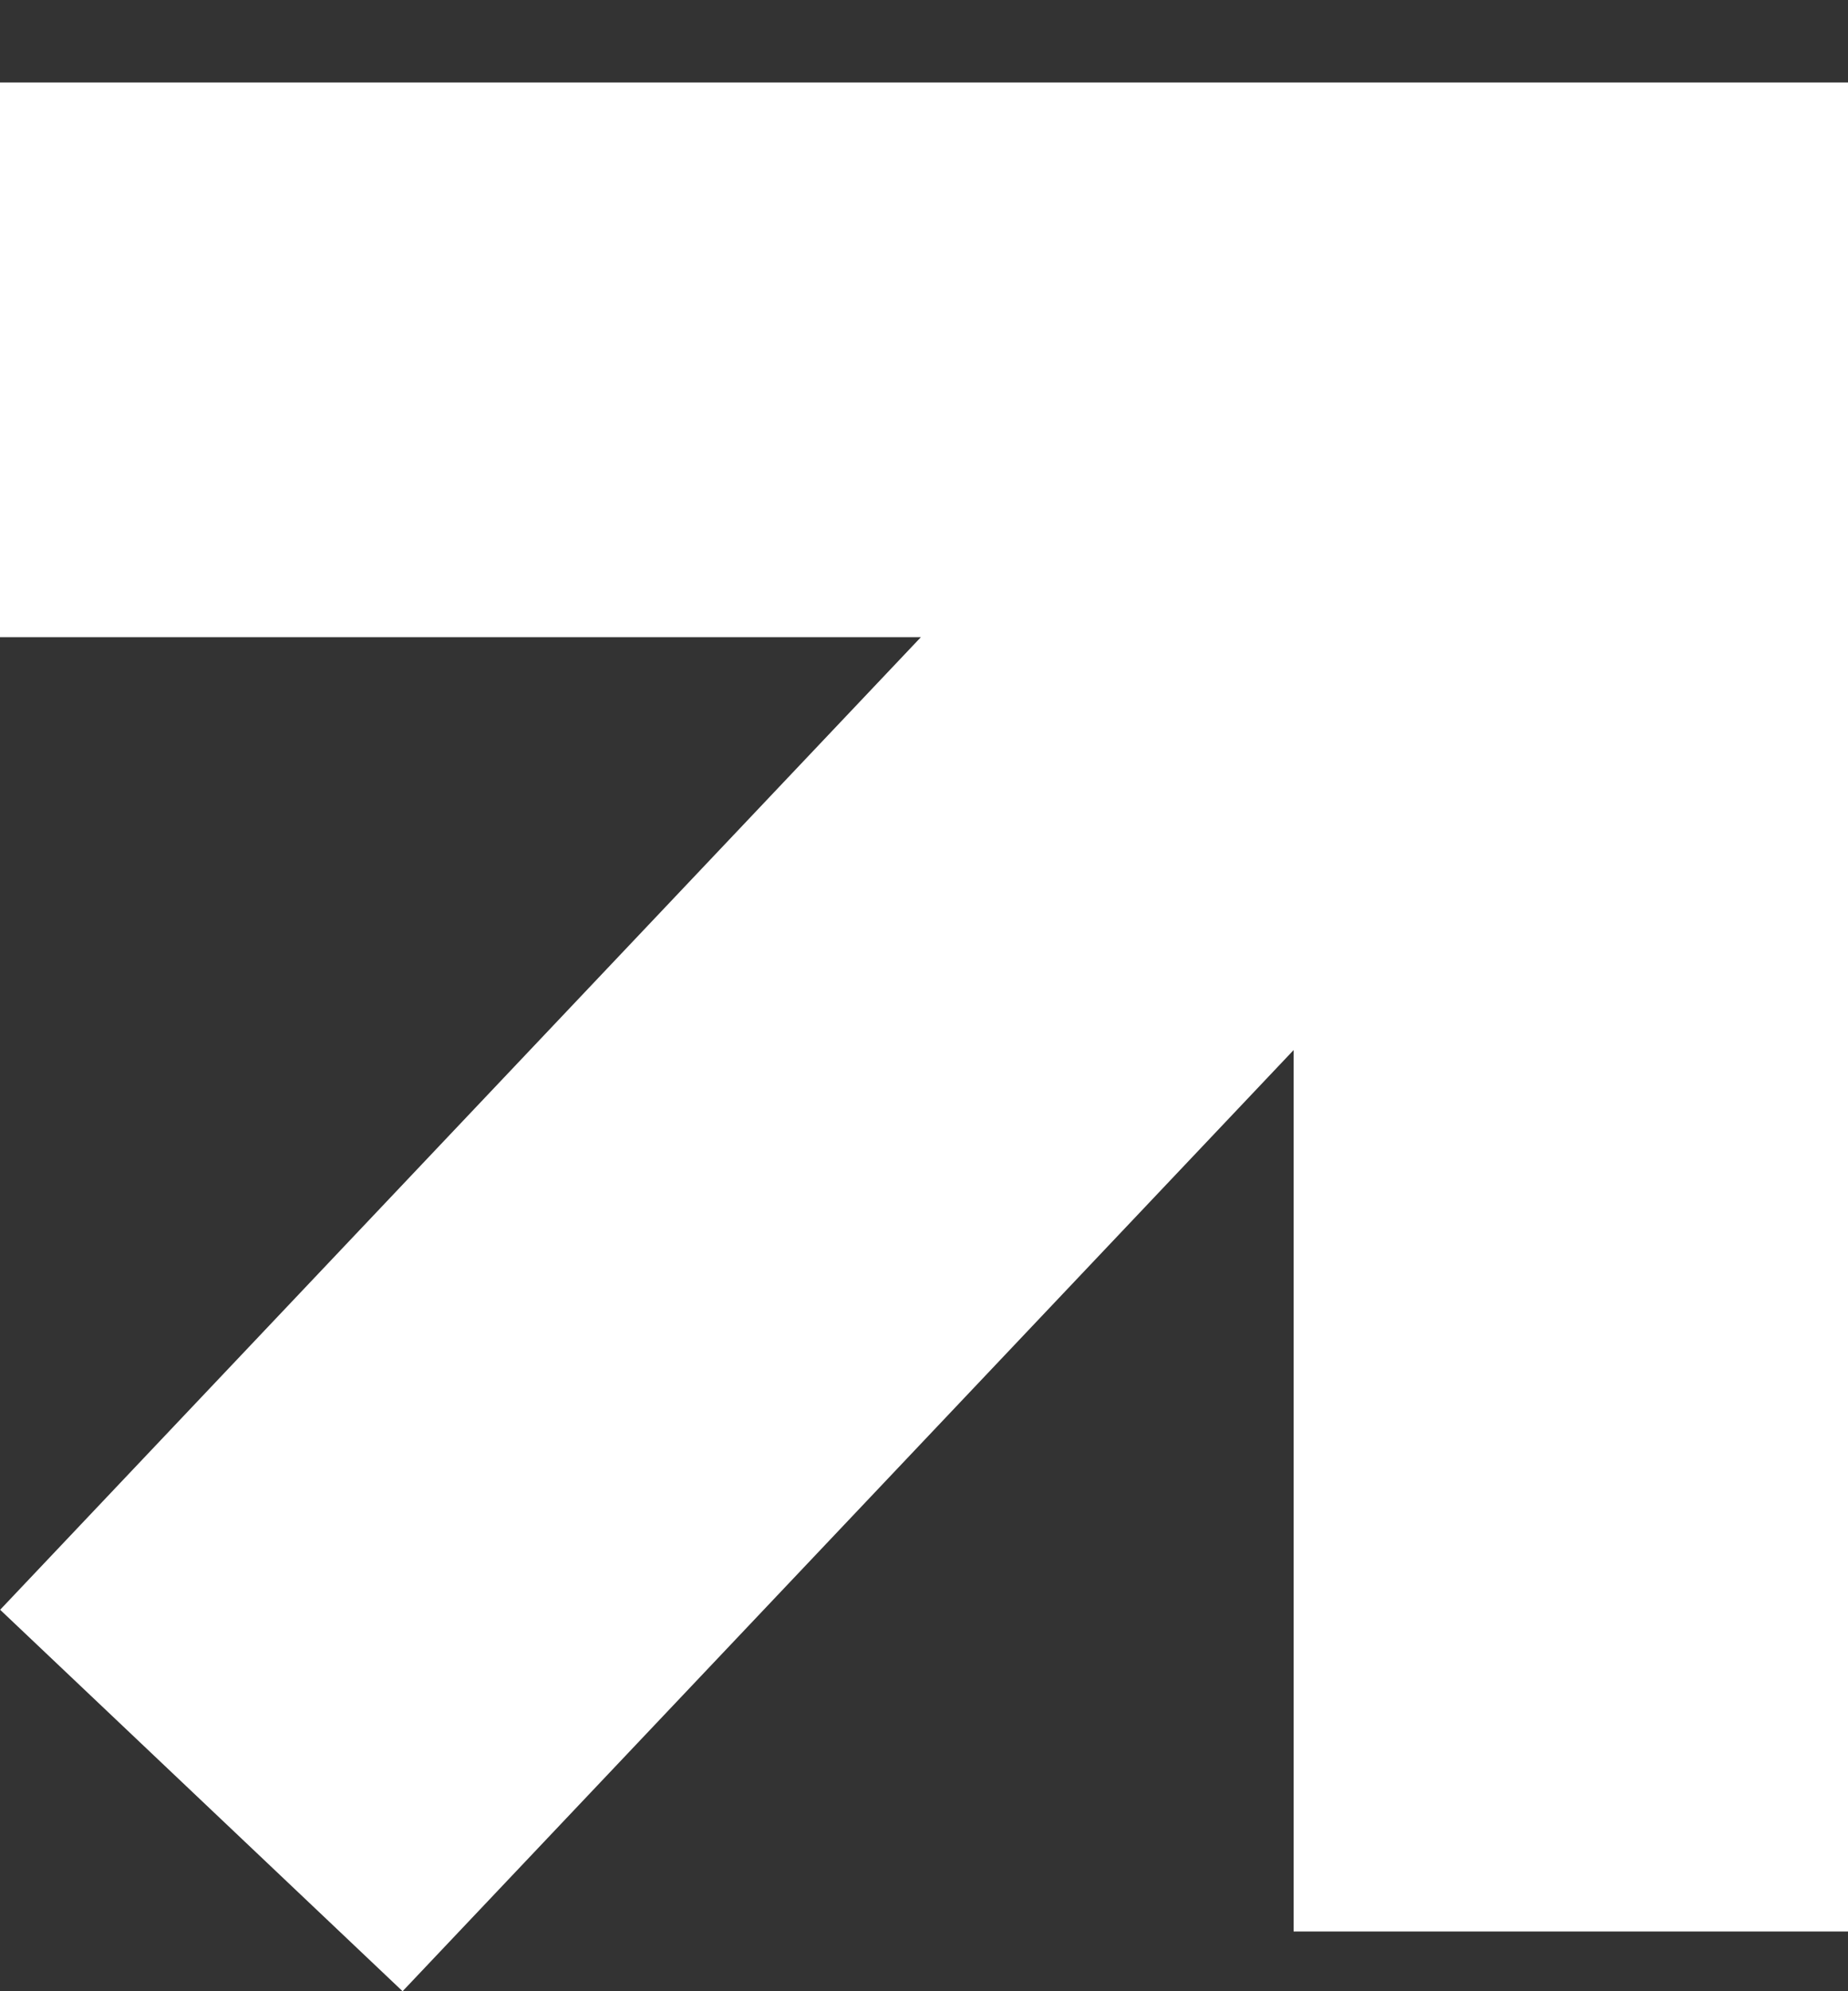 <svg width="13" height="14" viewBox="0 0 13 14" fill="none" xmlns="http://www.w3.org/2000/svg">
<rect x="0" y="0" width="13" height="14" fill="#333333" stroke="none"/>
<path fill-rule="evenodd" clip-rule="evenodd" d="M6.478 4.48L1.21399e-07 4.48L-2.1955e-07 0.58L9.1 0.58L13 0.58L13 4.48L13 13.58L9.1 13.58L9.1 7.383L2.832 14L0.001 11.318L6.478 4.48Z" fill="white"/>
</svg>

